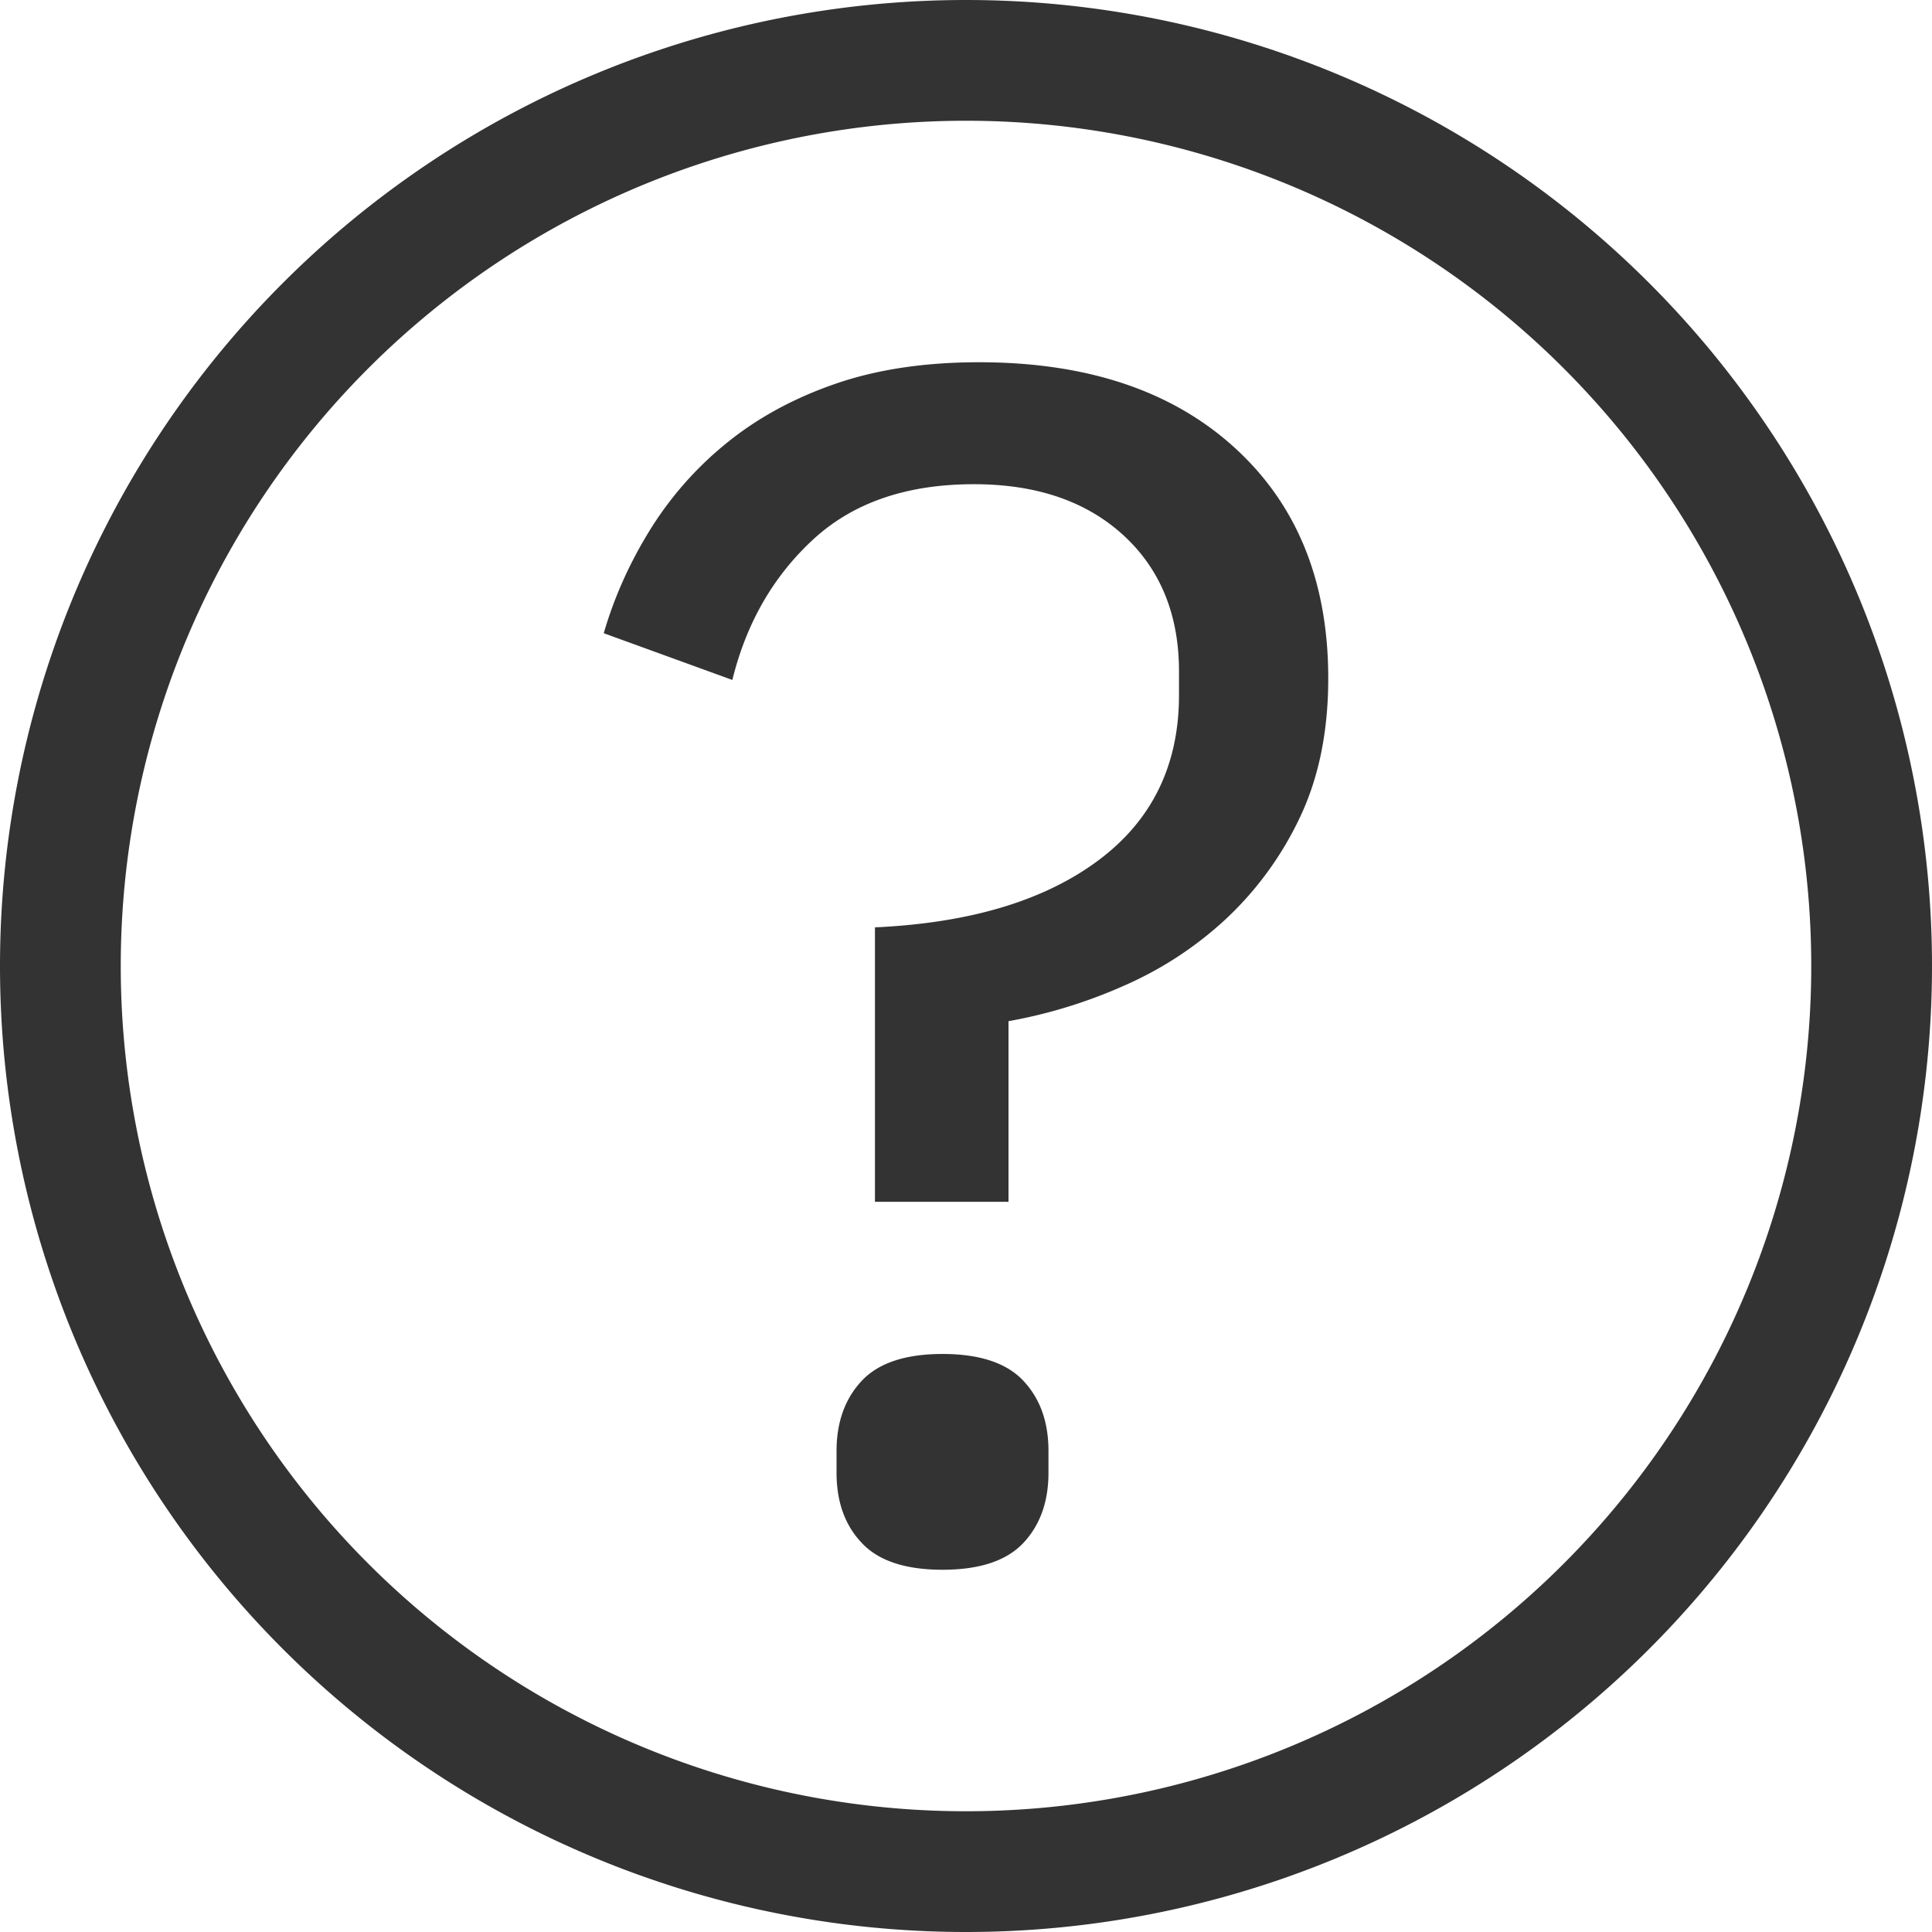 <svg width="16" height="16" fill="none" xmlns="http://www.w3.org/2000/svg"><g clip-path="url(#prefix__clip0_6702_11997)"><path d="M8 0a8 8 0 110 16A8 8 0 018 0zm0 1a7 7 0 100 14A7 7 0 008 1zm-.194 10.213c.307 0 .53.074.669.222.139.148.208.341.208.582v.18c0 .24-.07.434-.208.581-.14.148-.362.222-.67.222-.306 0-.53-.074-.668-.222-.14-.147-.209-.341-.209-.581v-.18c0-.24.07-.434.209-.582.139-.148.362-.222.669-.222zM8.108 3c.892 0 1.597.235 2.115.706.518.471.777 1.108.777 1.912 0 .443-.08.828-.237 1.156a2.767 2.767 0 01-.612.838c-.25.231-.532.416-.849.554a4.152 4.152 0 01-.95.291v1.496H7.246V7.68c.786-.036 1.402-.221 1.849-.554.446-.332.669-.789.669-1.37v-.195c0-.47-.154-.847-.46-1.128-.308-.282-.72-.423-1.238-.423-.557 0-1 .152-1.331.457-.331.305-.554.693-.67 1.164L5 5.244c.086-.296.213-.58.381-.852a2.87 2.87 0 01.633-.72c.255-.208.554-.372.9-.492.345-.12.743-.18 1.194-.18z" fill="#333"/></g><defs><clipPath id="prefix__clip0_6702_11997"><path fill="#fff" d="M0 0h16v16H0z"/></clipPath></defs></svg>